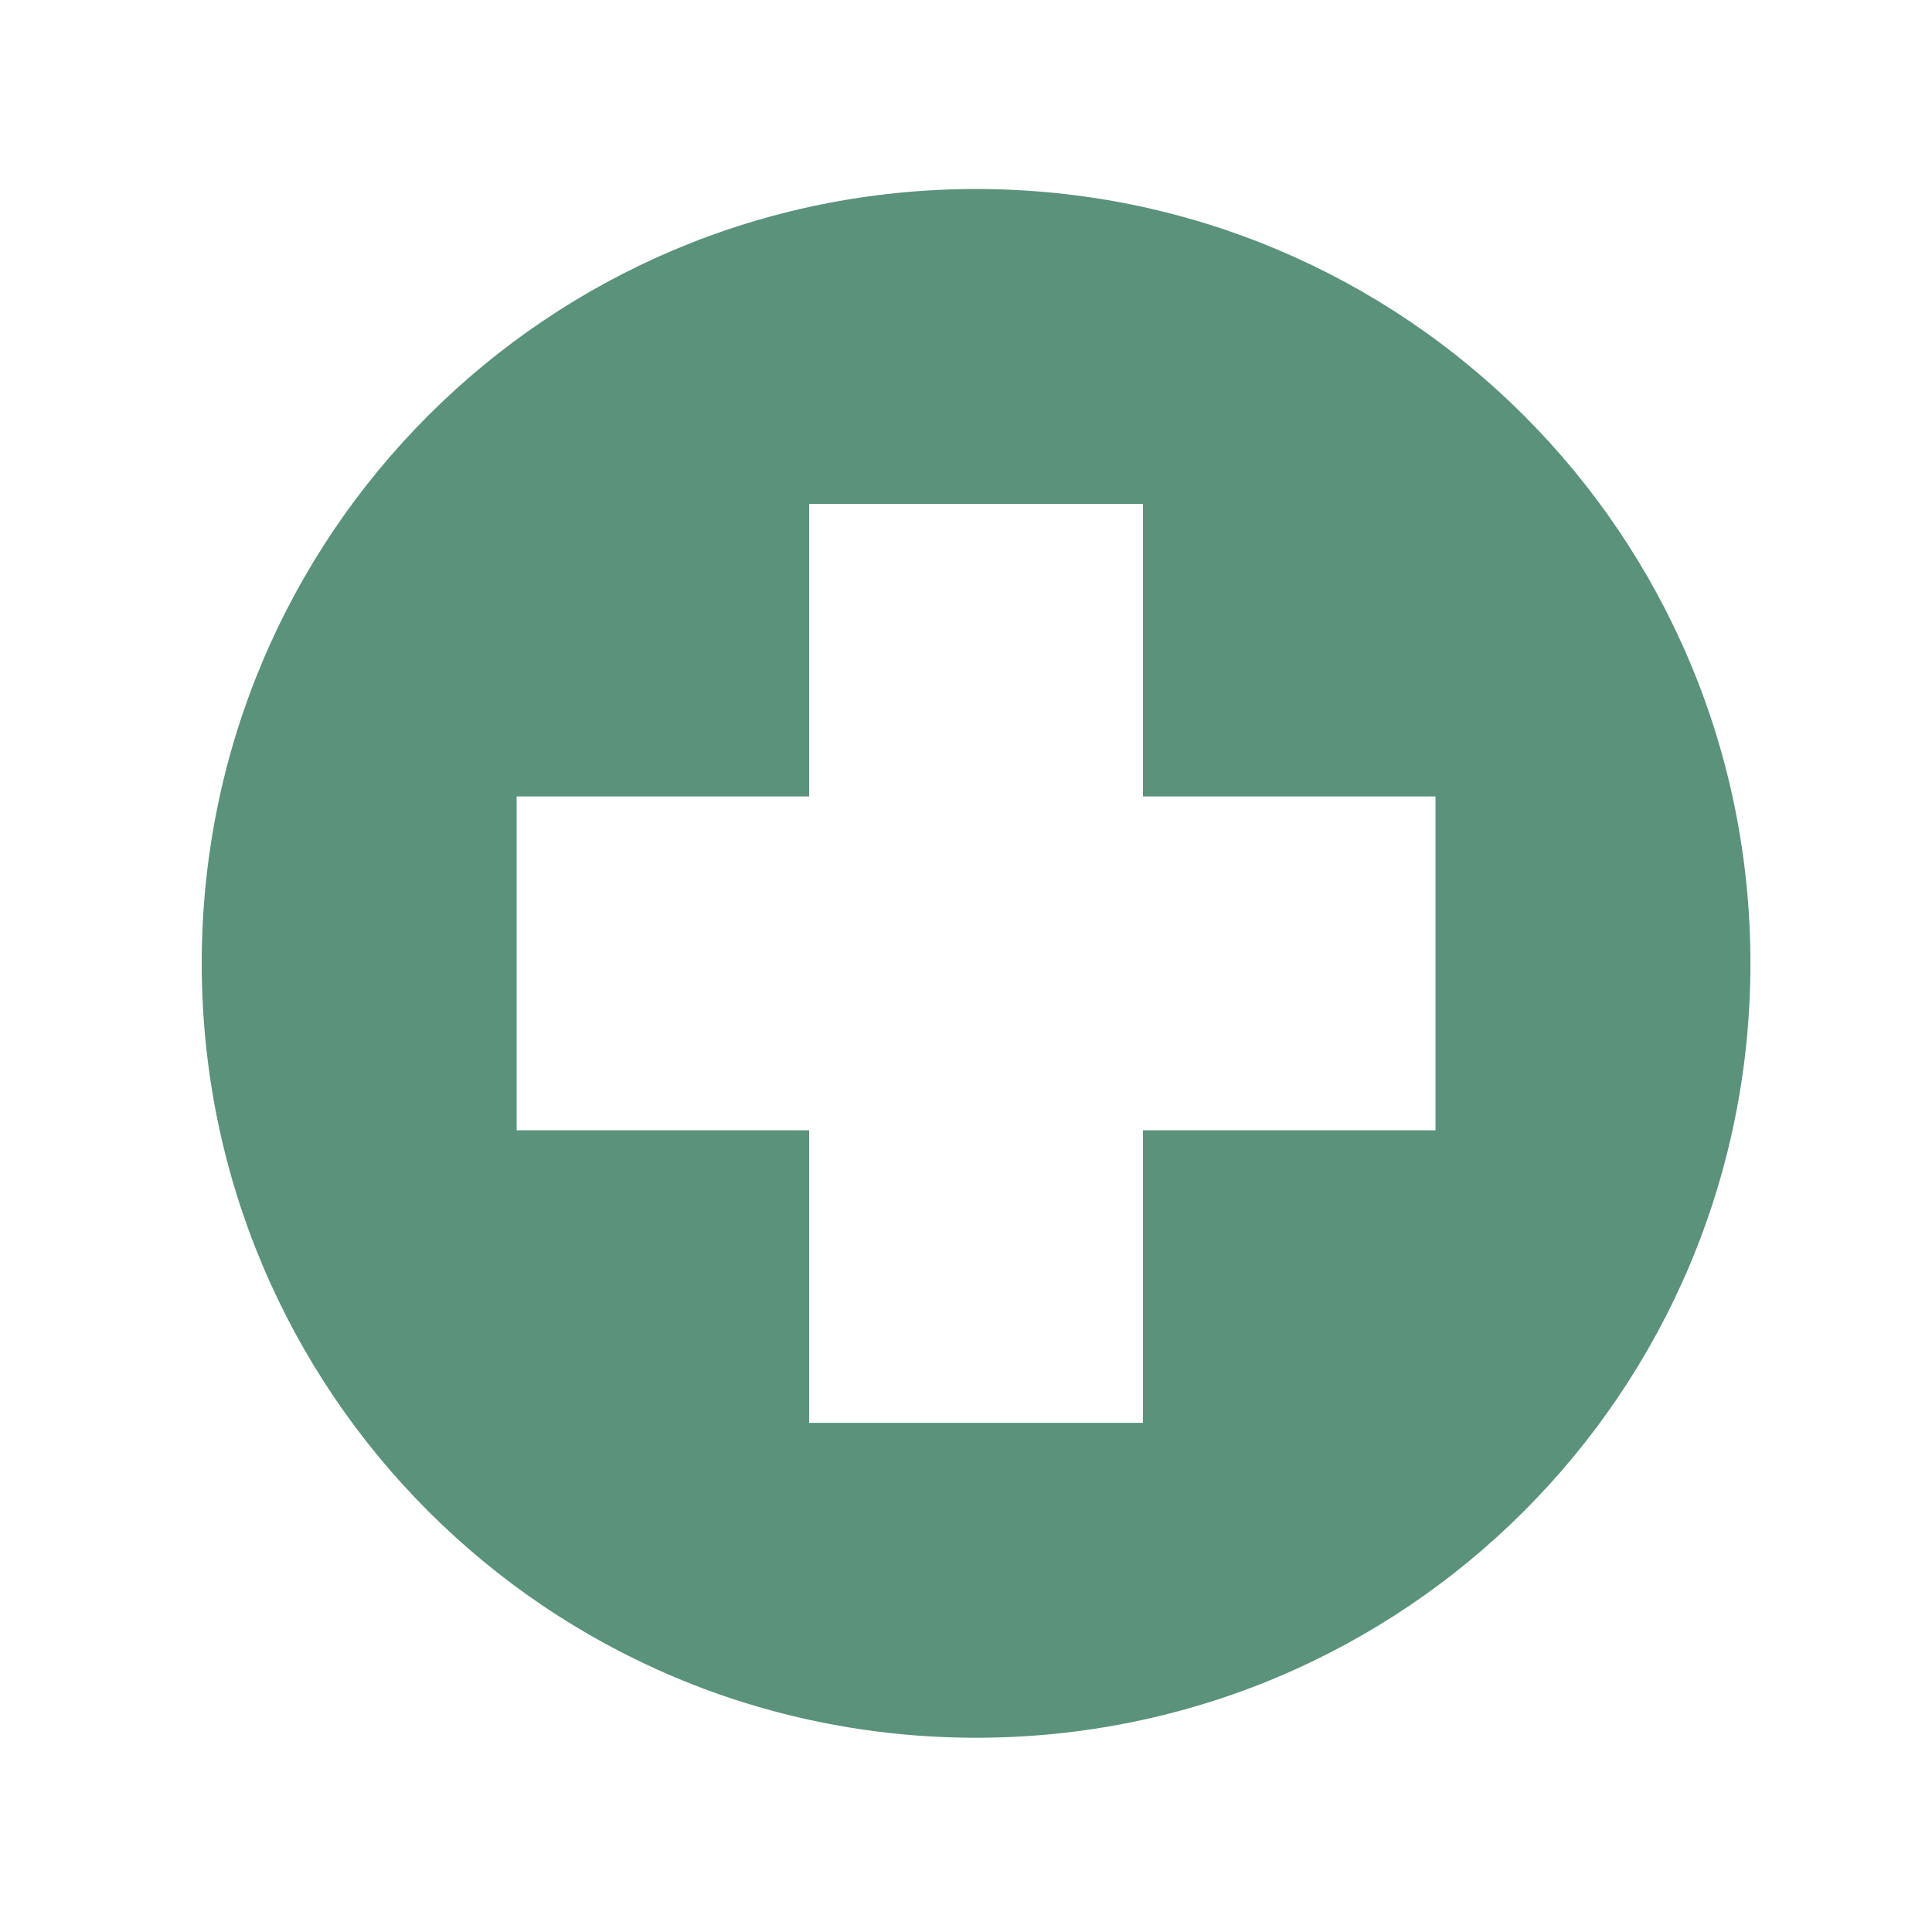 <svg xmlns="http://www.w3.org/2000/svg" xmlns:xlink="http://www.w3.org/1999/xlink" width="250" zoomAndPan="magnify" viewBox="0 0 187.5 187.5" height="250" preserveAspectRatio="xMidYMid meet"><defs><g></g><clipPath id="7a3ac57e3e"><rect x="0" width="5" y="0" height="8"></rect></clipPath><clipPath id="a5b42c4403"><path d="M 19.578 18.344 L 169.926 18.344 L 169.926 168.695 L 19.578 168.695 Z M 19.578 18.344 " clip-rule="nonzero"></path></clipPath></defs><g transform="matrix(1, 0, 0, 1, 118, 46)"><g clip-path="url(#7a3ac57e3e)"><g fill="#000000" fill-opacity="1"><g transform="translate(0.968, 5.742)"><g><path d="M 2.375 0 L 2.375 -1.812 C 2.375 -2.039 2.32 -2.211 2.219 -2.328 C 2.113 -2.441 1.953 -2.5 1.734 -2.5 C 1.43 -2.5 1.211 -2.414 1.078 -2.25 C 0.941 -2.094 0.875 -1.832 0.875 -1.469 L 0.875 0 L 0.453 0 L 0.453 -3.984 L 0.875 -3.984 L 0.875 -2.781 C 0.875 -2.633 0.867 -2.516 0.859 -2.422 L 0.875 -2.422 C 0.957 -2.555 1.078 -2.66 1.234 -2.734 C 1.391 -2.816 1.566 -2.859 1.766 -2.859 C 2.109 -2.859 2.363 -2.773 2.531 -2.609 C 2.707 -2.441 2.797 -2.18 2.797 -1.828 L 2.797 0 Z M 2.375 0 "></path></g></g></g></g></g><g clip-path="url(#a5b42c4403)"><path fill="#5a927c" d="M 94.727 18.344 C 53.145 18.344 19.578 51.914 19.578 93.496 C 19.578 135.078 53.145 168.648 94.727 168.648 C 136.312 168.648 169.879 135.078 169.879 93.496 C 169.879 51.914 136.312 18.344 94.727 18.344 Z M 139.316 109.695 L 110.926 109.695 L 110.926 138.086 L 78.527 138.086 L 78.527 109.695 L 50.137 109.695 L 50.137 77.297 L 78.527 77.297 L 78.527 48.906 L 110.926 48.906 L 110.926 77.297 L 139.316 77.297 Z M 139.316 109.695 " fill-opacity="1" fill-rule="nonzero"></path></g></svg>